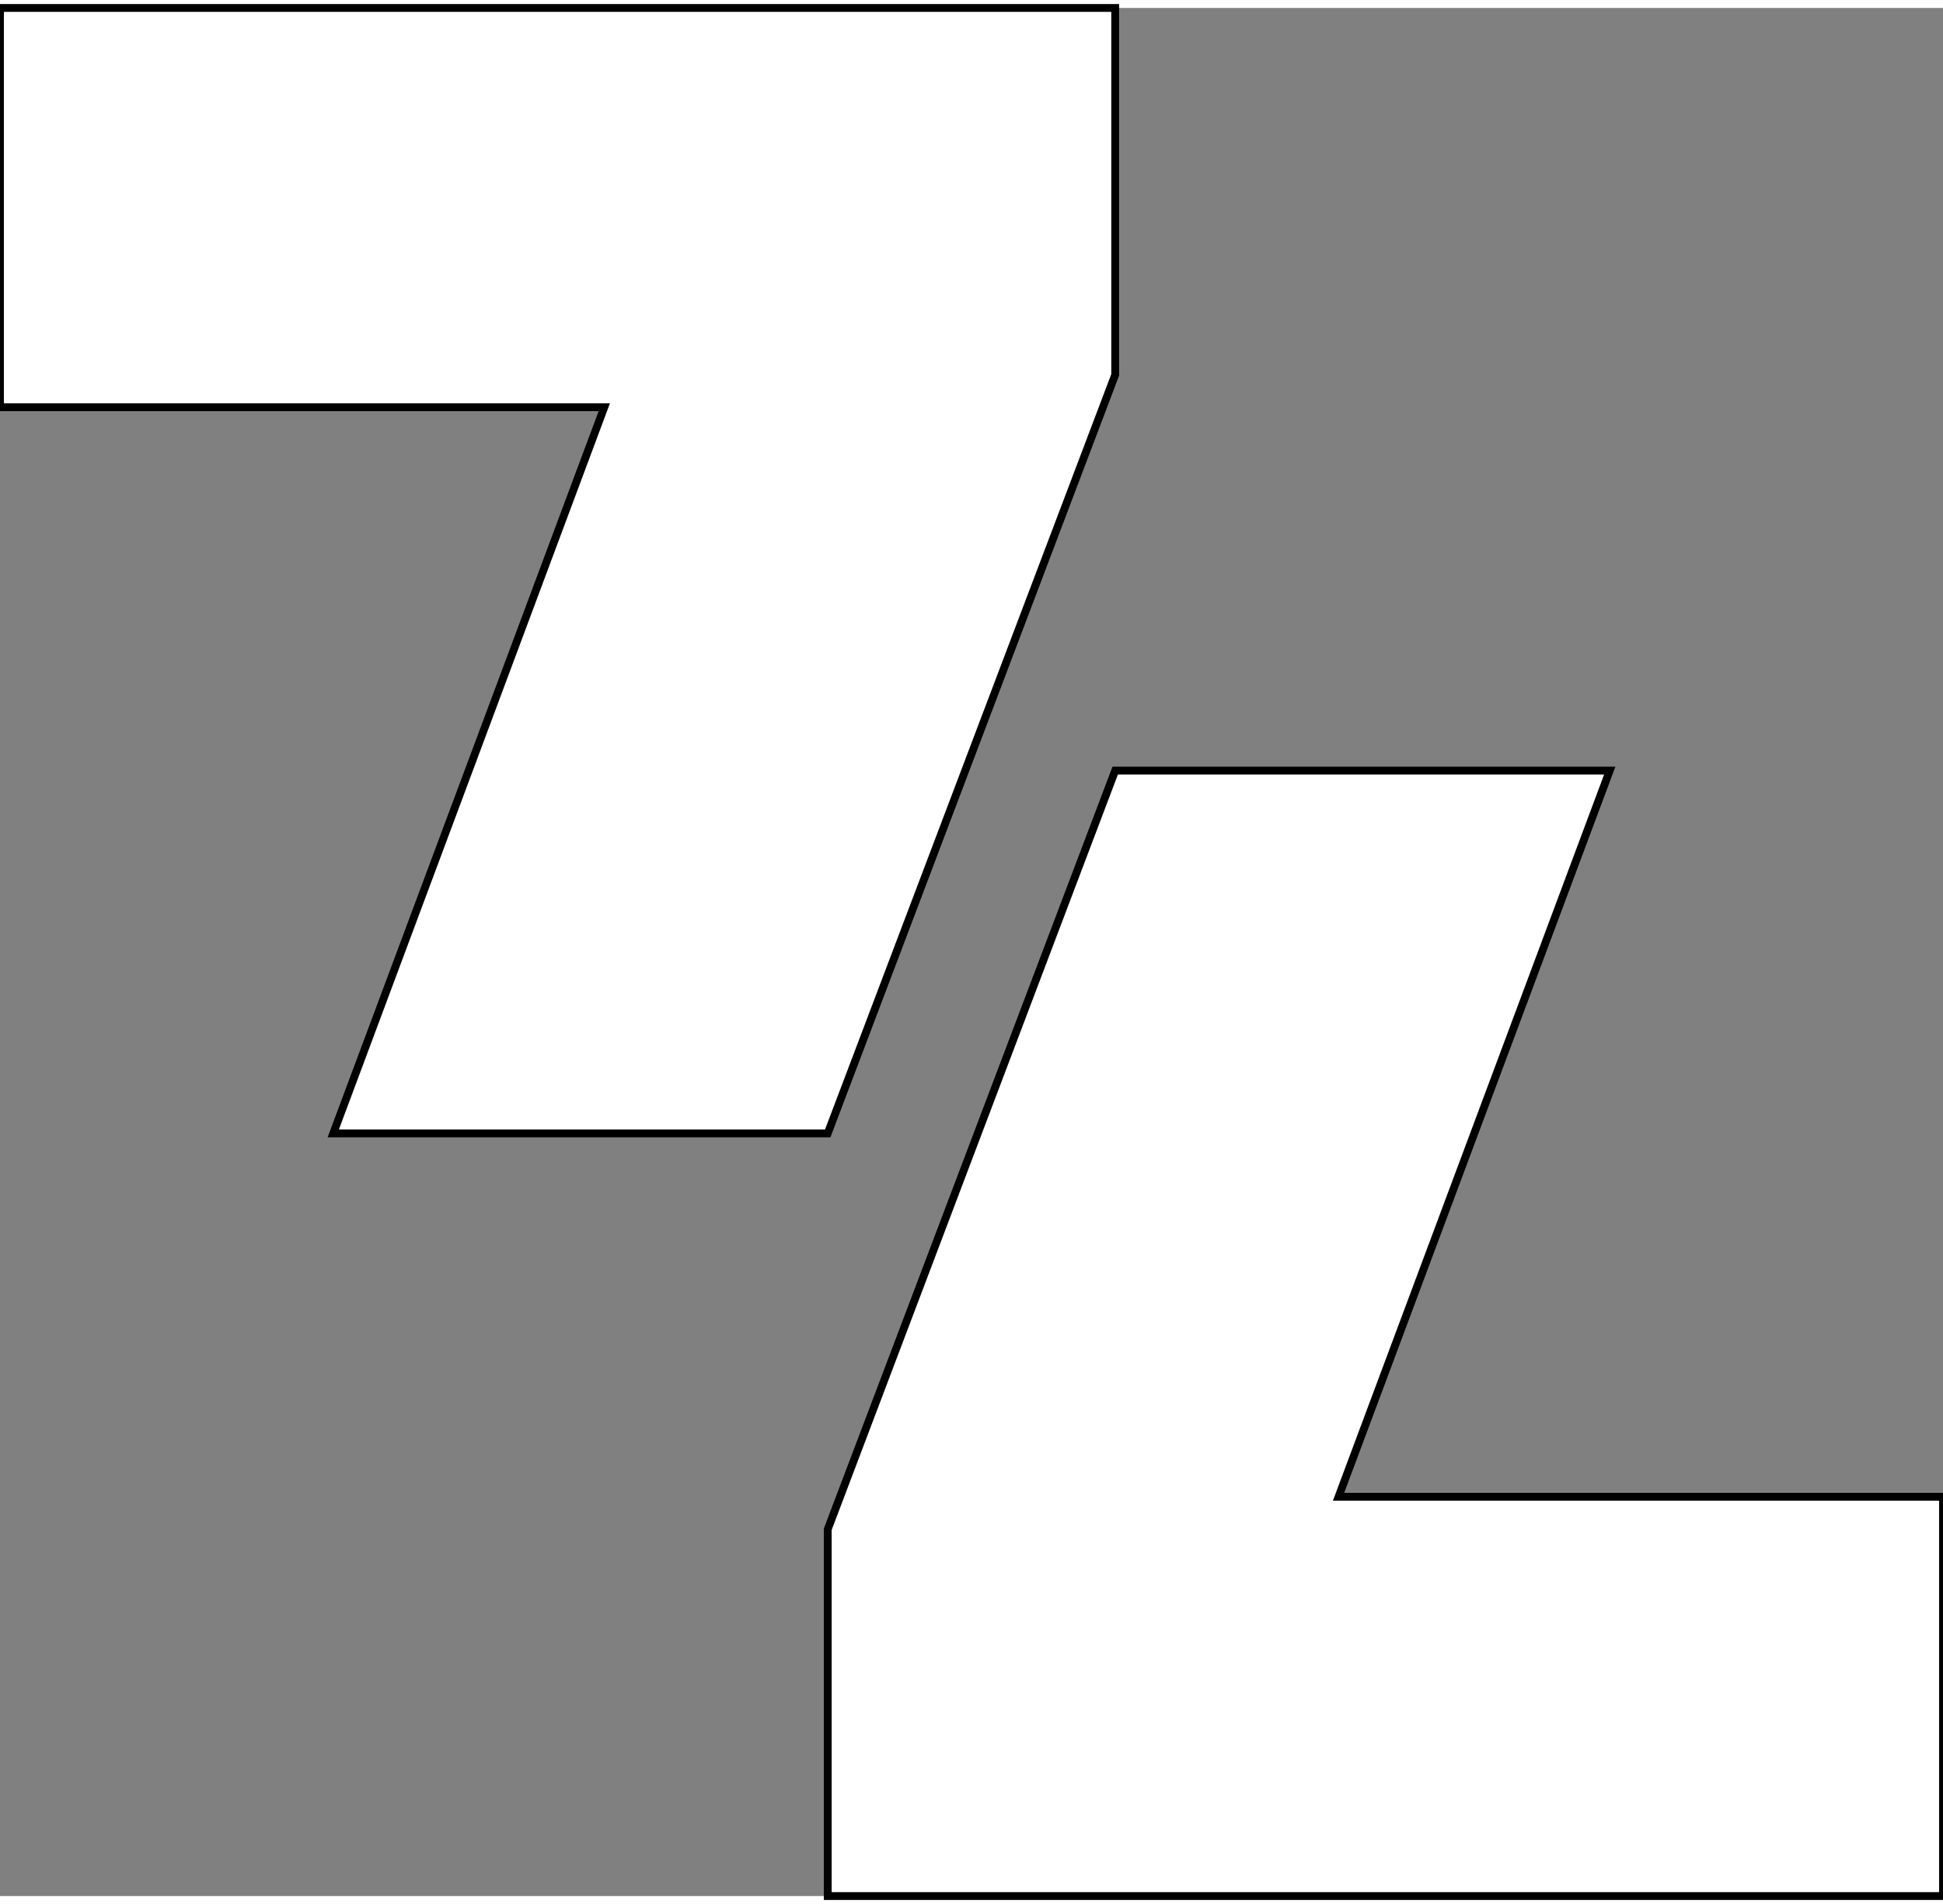 <svg xmlns="http://www.w3.org/2000/svg" viewBox="0 0 248.26 241.26" width="100px" height="98px"><rect x="0" y="0" width="248.26" height="241.26" fill="#808080" stroke="none"/><defs><style>.cls-1{fill:#eb5e50;}</style></defs><g id="Ebene_2" data-name="Ebene 2" fill-color-id="0" stroke-color-id="0" recolor-fill="true" recolor-stroke="true" fill="#FFFFFFFF" stroke="undefined"><g id="Ebene_1-2" data-name="Ebene 1" fill-color-id="0" stroke-color-id="0" recolor-fill="true" recolor-stroke="true" fill="#FFFFFFFF" stroke="undefined"><polygon points="0 0 0 51.02 77.21 51.02 42.58 143.81 105.76 143.81 142.49 46.88 142.49 0 0 0" fill-color-id="0" stroke-color-id="0" recolor-fill="true" recolor-stroke="true" fill="#FFFFFFFF" stroke="undefined"/><polygon points="142.49 97.45 105.76 194.4 105.76 241.26 248.26 241.26 248.26 190.24 171.03 190.24 205.68 97.45 142.49 97.45" fill-color-id="0" stroke-color-id="0" recolor-fill="true" recolor-stroke="true" fill="#FFFFFFFF" stroke="undefined"/></g></g></svg>